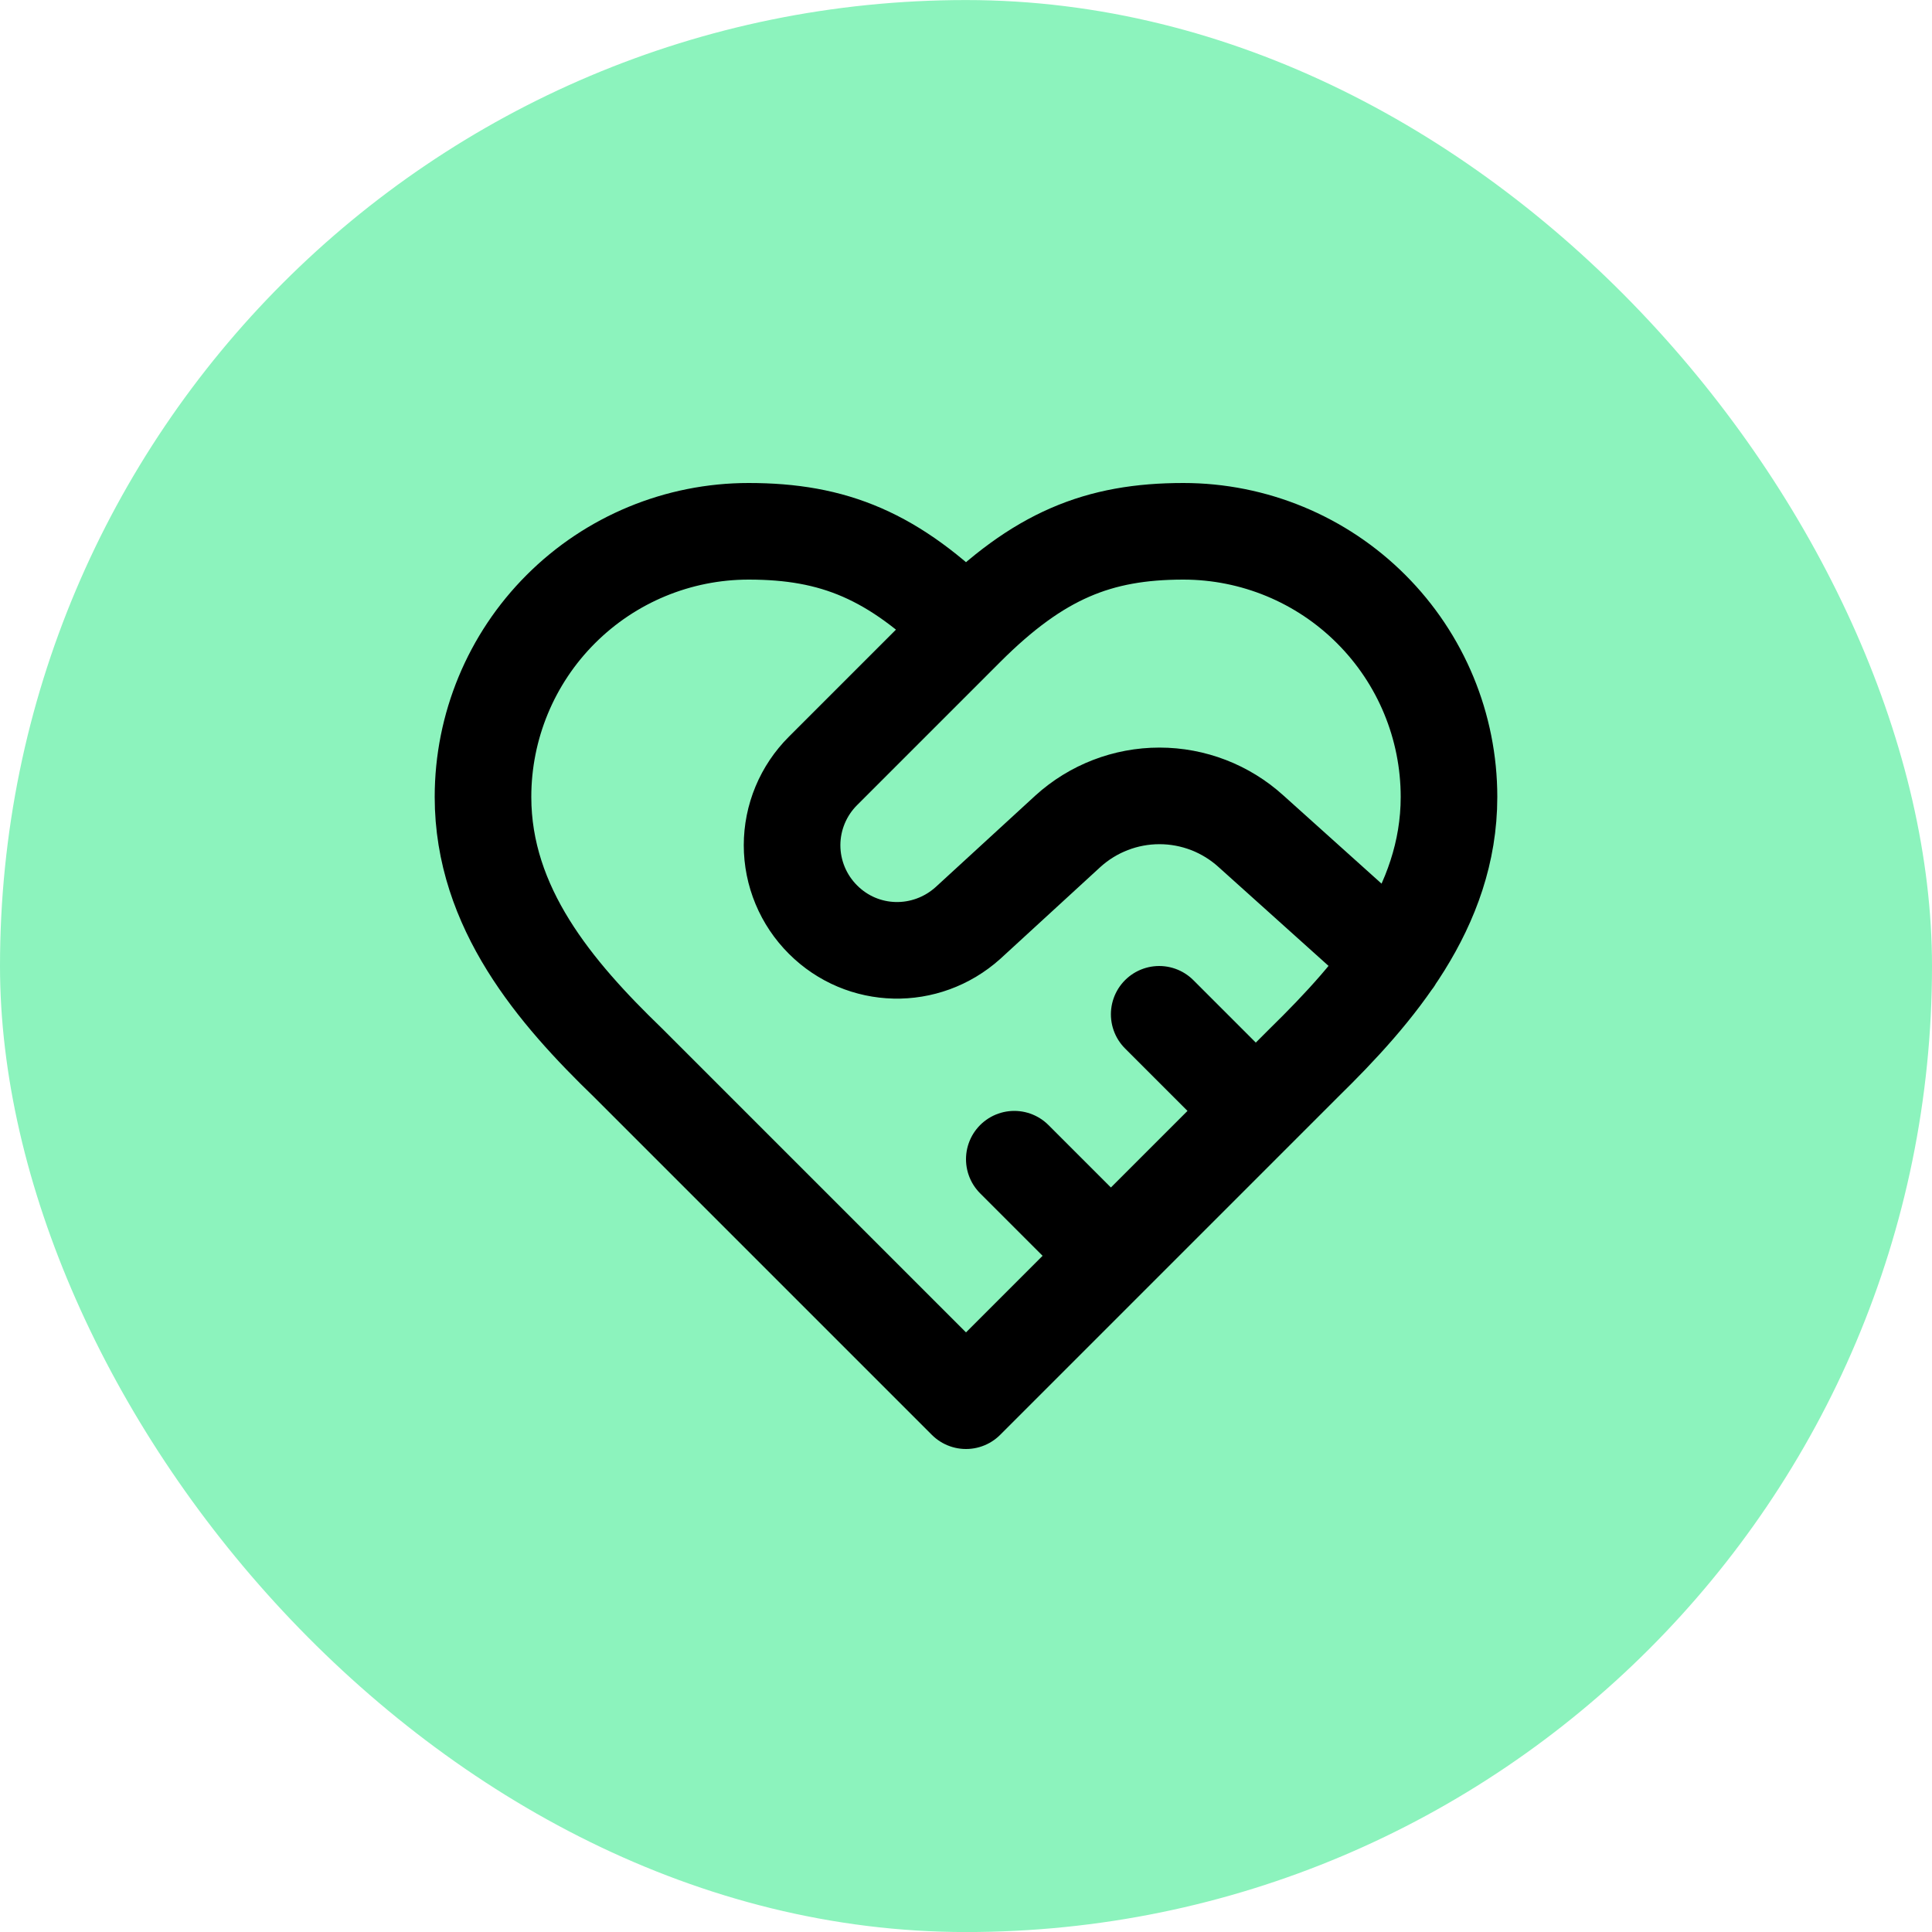 <svg xmlns="http://www.w3.org/2000/svg" width="40" height="40" viewBox="0 0 40 40" fill="none"><rect y="0.001" width="40" height="40" rx="20" fill="#8CF3BD"></rect><path d="M20 13C21.5 11.5 22.74 11 24.5 11C25.959 11 27.358 11.579 28.389 12.611C29.421 13.642 30 15.041 30 16.5C30 18.79 28.49 20.54 27 22L20 29L13 22C11.5 20.55 10 18.8 10 16.5C10 15.041 10.579 13.642 11.611 12.611C12.642 11.579 14.041 11 15.5 11C17.26 11 18.5 11.5 20 13ZM20 13L17.04 15.96C16.837 16.162 16.676 16.402 16.566 16.666C16.456 16.93 16.399 17.214 16.399 17.5C16.399 17.786 16.456 18.07 16.566 18.334C16.676 18.598 16.837 18.838 17.04 19.04C17.86 19.86 19.17 19.89 20.04 19.11L22.11 17.21C22.629 16.739 23.304 16.478 24.005 16.478C24.706 16.478 25.381 16.739 25.9 17.21L28.86 19.87M26 23L24 21M23 26L21 24" stroke="black" stroke-width="2" stroke-linecap="round" stroke-linejoin="round"></path></svg>